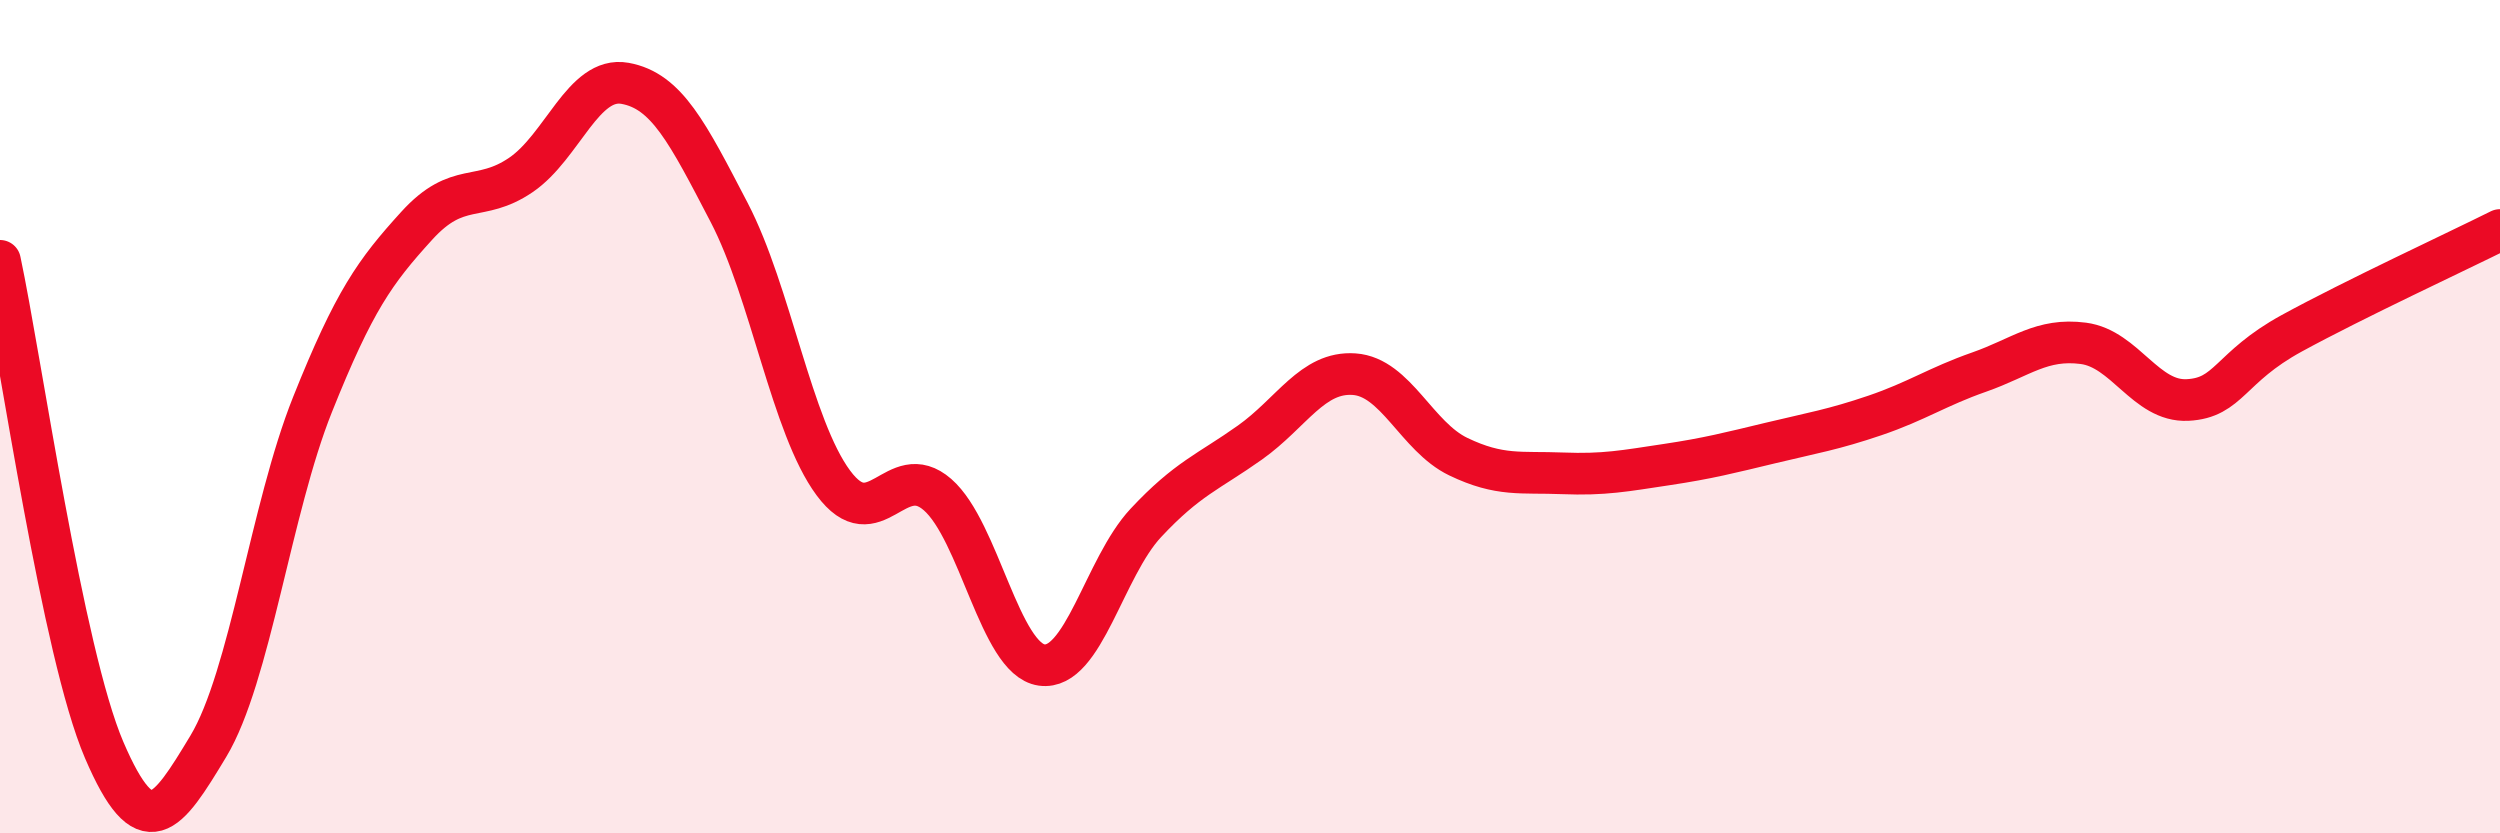 
    <svg width="60" height="20" viewBox="0 0 60 20" xmlns="http://www.w3.org/2000/svg">
      <path
        d="M 0,6.26 C 0.5,8.61 1.5,15.67 2.5,18 C 3.5,20.33 4,19.57 5,17.91 C 6,16.25 6.5,12.21 7.5,9.71 C 8.5,7.21 9,6.52 10,5.42 C 11,4.32 11.5,4.88 12.5,4.2 C 13.5,3.52 14,1.82 15,2 C 16,2.18 16.5,3.18 17.5,5.1 C 18.5,7.02 19,10.24 20,11.59 C 21,12.94 21.5,11 22.5,11.87 C 23.5,12.74 24,15.82 25,15.96 C 26,16.1 26.5,13.62 27.5,12.55 C 28.5,11.48 29,11.33 30,10.62 C 31,9.91 31.5,8.91 32.5,8.98 C 33.5,9.05 34,10.48 35,10.96 C 36,11.44 36.5,11.32 37.5,11.36 C 38.5,11.4 39,11.3 40,11.15 C 41,11 41.5,10.87 42.5,10.63 C 43.5,10.39 44,10.31 45,9.97 C 46,9.63 46.5,9.28 47.5,8.93 C 48.5,8.58 49,8.11 50,8.24 C 51,8.37 51.5,9.65 52.5,9.6 C 53.5,9.55 53.5,8.82 55,8 C 56.5,7.18 59,6.02 60,5.52L60 20L0 20Z"
        fill="#EB0A25"
        opacity="0.1"
        stroke-linecap="round"
        stroke-linejoin="round"
      />
      <path
        d="M 0,6.26 C 0.5,8.61 1.5,15.67 2.5,18 C 3.5,20.33 4,19.57 5,17.91 C 6,16.25 6.5,12.21 7.5,9.71 C 8.5,7.21 9,6.52 10,5.42 C 11,4.32 11.5,4.88 12.5,4.2 C 13.5,3.52 14,1.82 15,2 C 16,2.18 16.5,3.18 17.5,5.1 C 18.5,7.02 19,10.24 20,11.59 C 21,12.94 21.5,11 22.5,11.87 C 23.5,12.74 24,15.82 25,15.96 C 26,16.1 26.5,13.62 27.5,12.55 C 28.5,11.48 29,11.33 30,10.62 C 31,9.91 31.5,8.91 32.5,8.98 C 33.5,9.05 34,10.48 35,10.96 C 36,11.44 36.5,11.32 37.5,11.36 C 38.5,11.4 39,11.3 40,11.15 C 41,11 41.5,10.87 42.5,10.63 C 43.5,10.39 44,10.31 45,9.97 C 46,9.63 46.5,9.28 47.5,8.93 C 48.5,8.58 49,8.11 50,8.24 C 51,8.37 51.5,9.65 52.5,9.6 C 53.5,9.55 53.5,8.82 55,8 C 56.5,7.18 59,6.02 60,5.52"
        stroke="#EB0A25"
        stroke-width="1"
        fill="none"
        stroke-linecap="round"
        stroke-linejoin="round"
      />
    </svg>
  